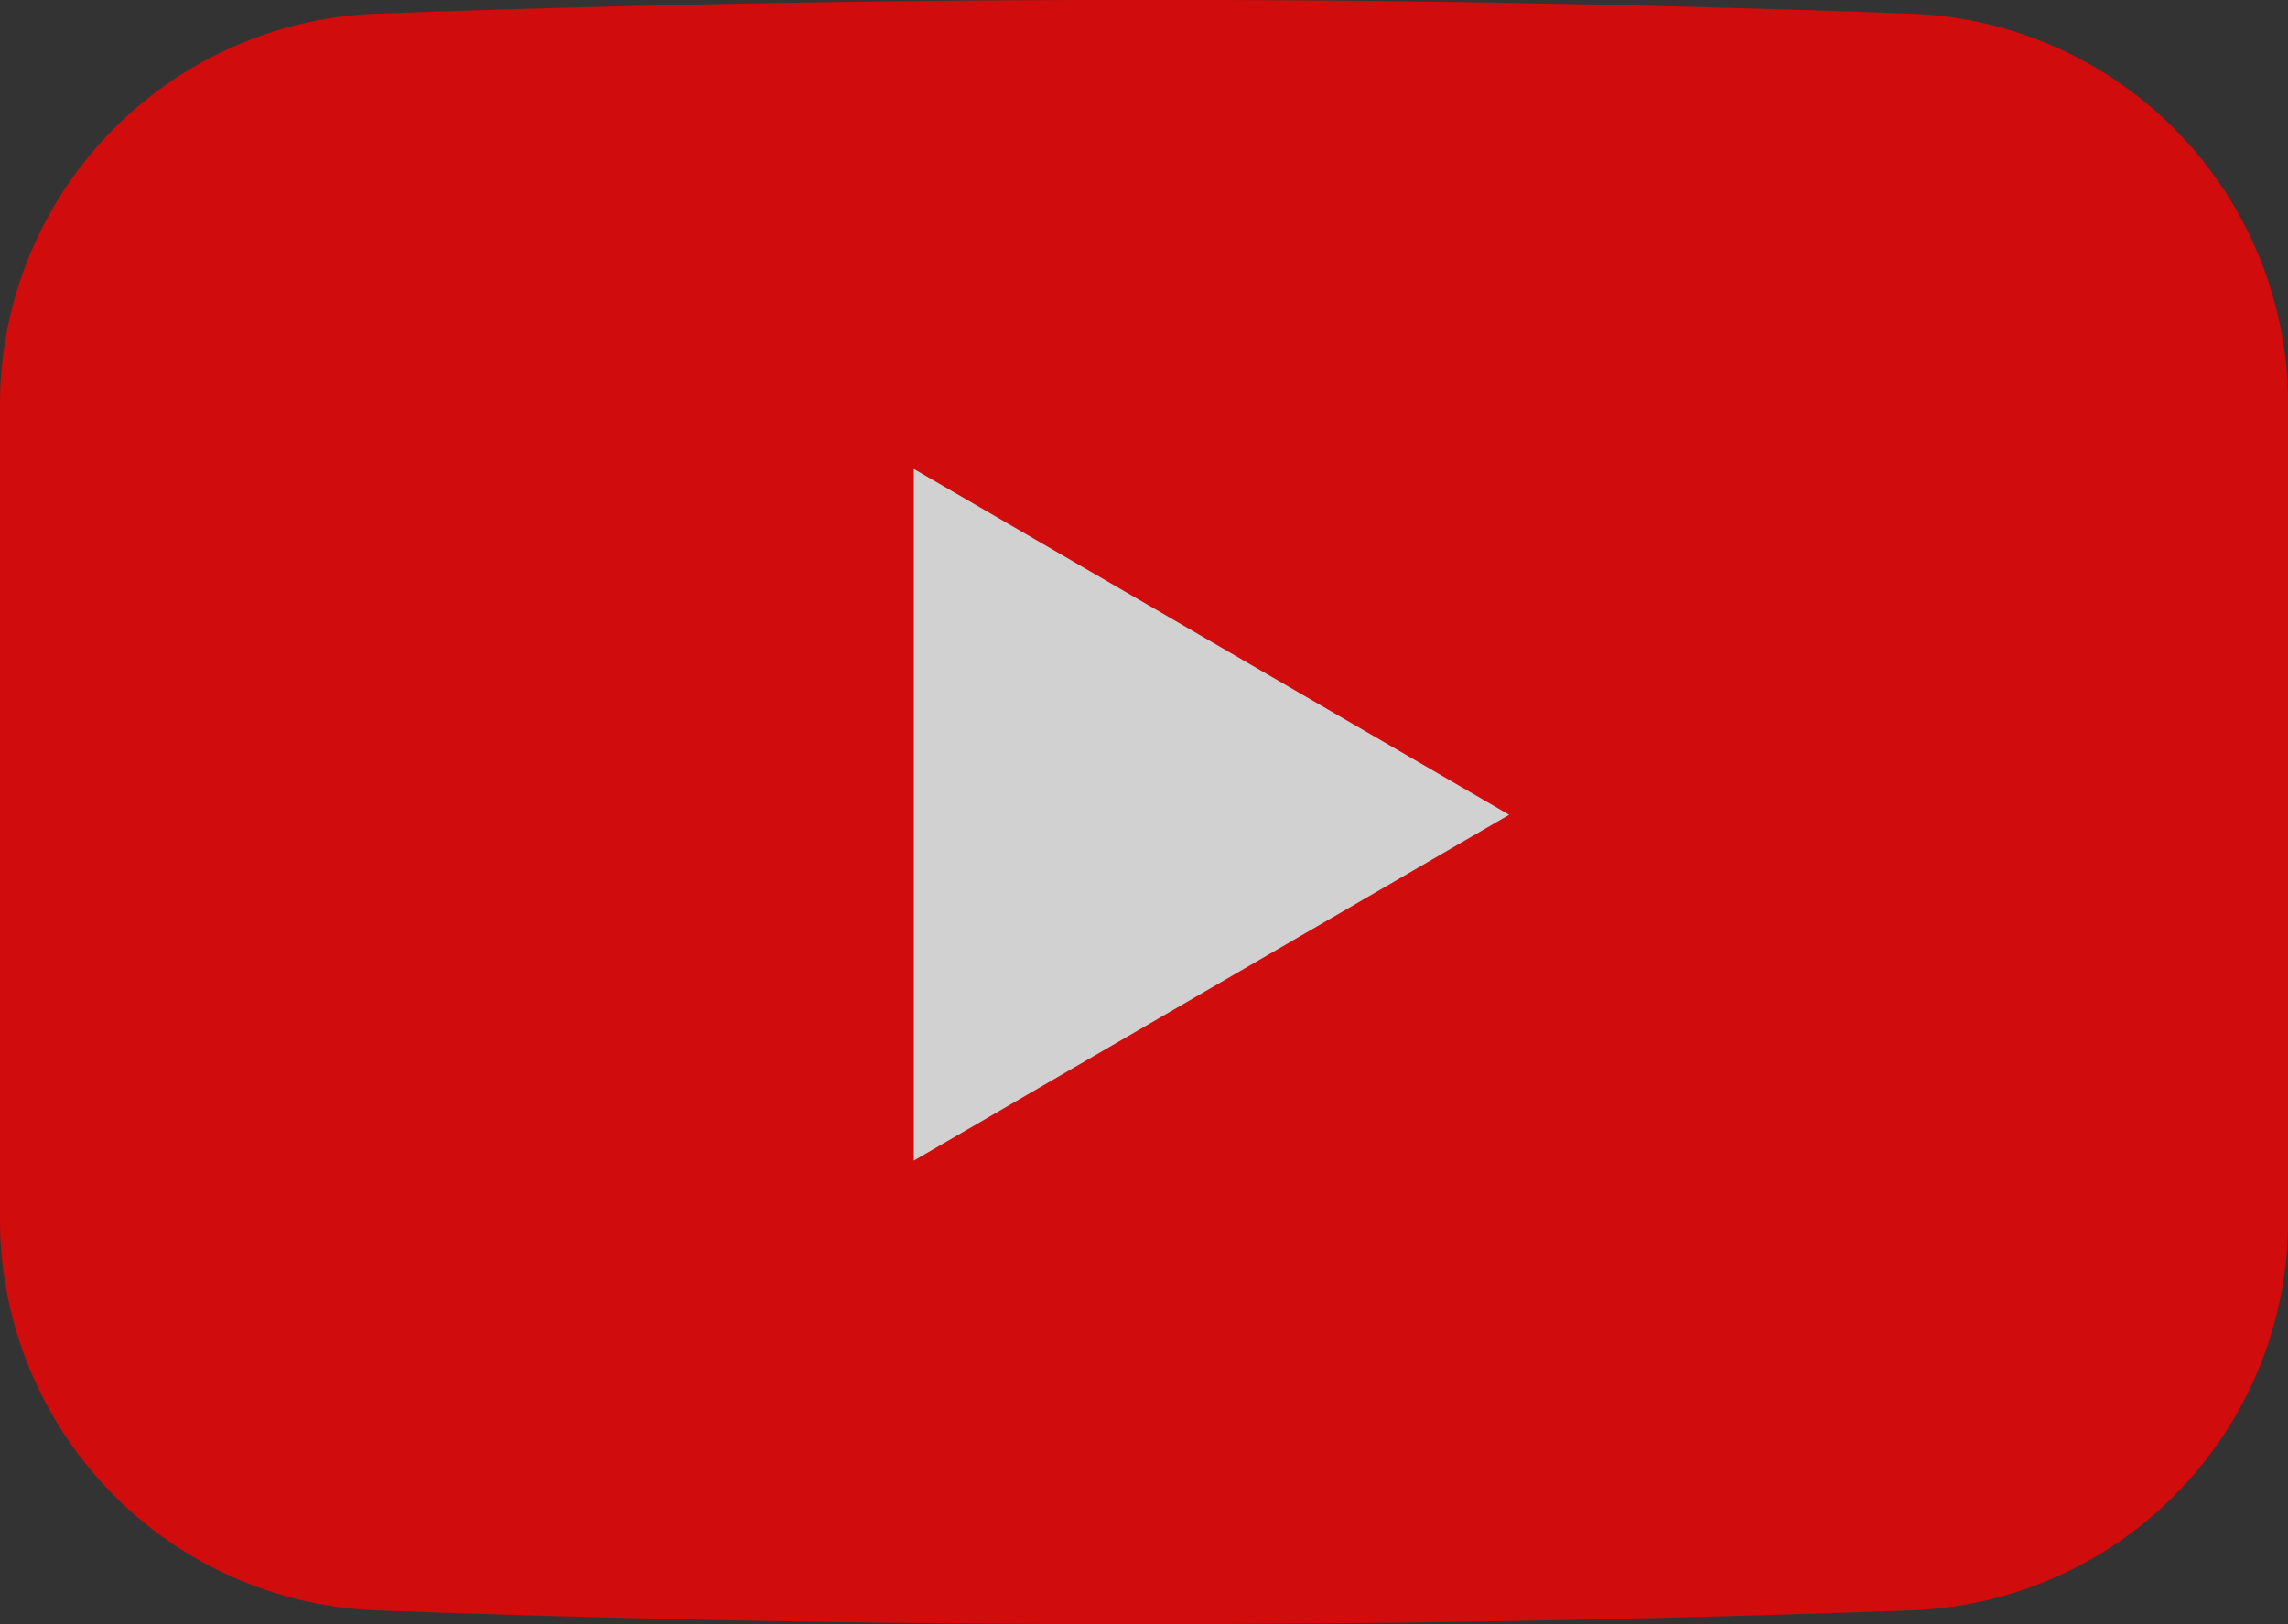 <svg xmlns="http://www.w3.org/2000/svg" width="66.213" height="47.013" viewBox="0 0 66.213 47.013">
    <rect x="0" y="0" width="66.213" height="47.013" fill="#333333" stroke="none"/>
    <g id="prefix__Icon_Video_Player" data-name="Icon / Video Player" opacity="0.77" transform="translate(-6 -78.494)">
        <path id="prefix__Path_33" fill="red" d="M61.3 78.892c-7.27-.265-14.792-.411-22.526-.4-7.509 0-14.805.146-21.877.4A11.318 11.318 0 0 0 6 90.2v23.6a11.32 11.32 0 0 0 10.912 11.309c7.244.265 14.712.411 22.406.4 7.548 0 14.885-.146 22-.4a11.308 11.308 0 0 0 10.9-11.309V90.2A11.32 11.32 0 0 0 61.3 78.892z" data-name="Path 33"/>
        <path id="prefix__Path_34" fill="#fff" d="M205.7 181v20.023l17.229-10.011z" data-name="Path 34" transform="translate(-173.255 -88.932)"/>
    </g>
</svg>
